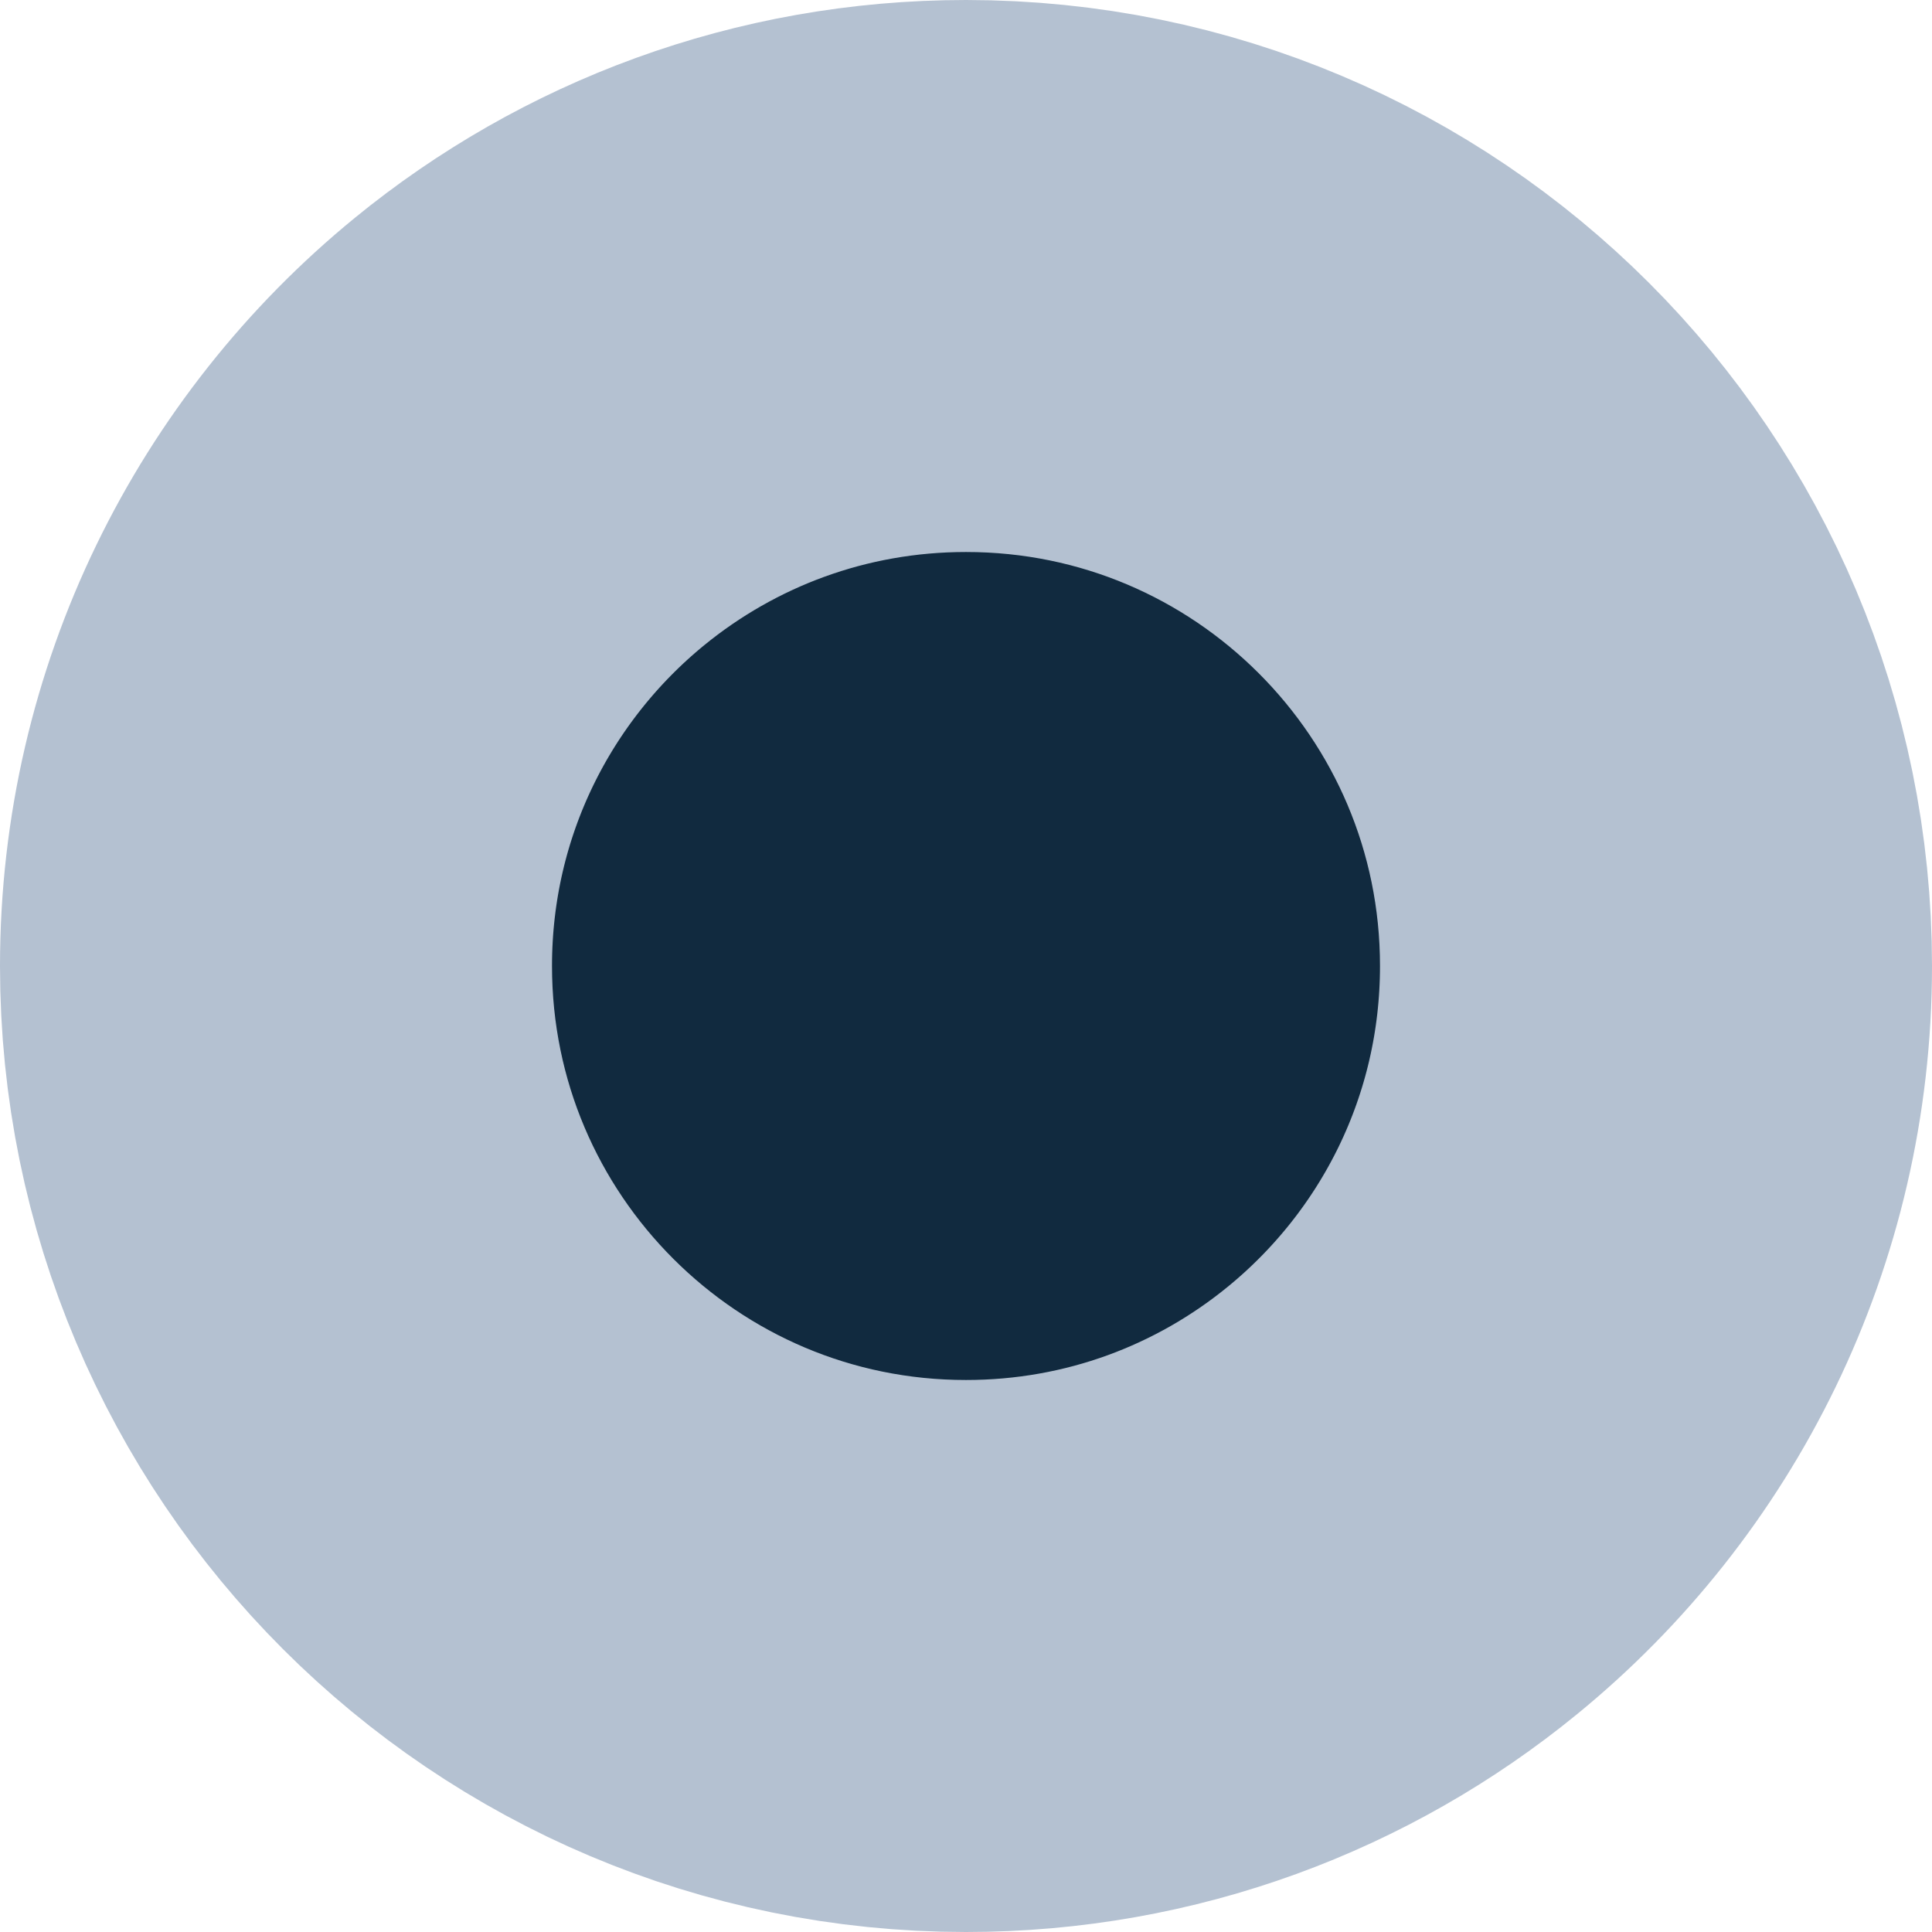 <svg width="28" height="28" viewBox="0 0 28 28" fill="none" xmlns="http://www.w3.org/2000/svg">
<path d="M4 14C4 19.523 8.477 24 14 24C16.401 24 18.602 23.155 20.326 21.745C22.569 19.912 24 17.123 24 14C24 8.477 19.523 4 14 4C11.599 4 9.397 4.846 7.673 6.255C5.43 8.089 4 10.878 4 14Z" fill="#112A3F" stroke="#B4C1D1" stroke-width="8" stroke-linejoin="round"/>
</svg>
